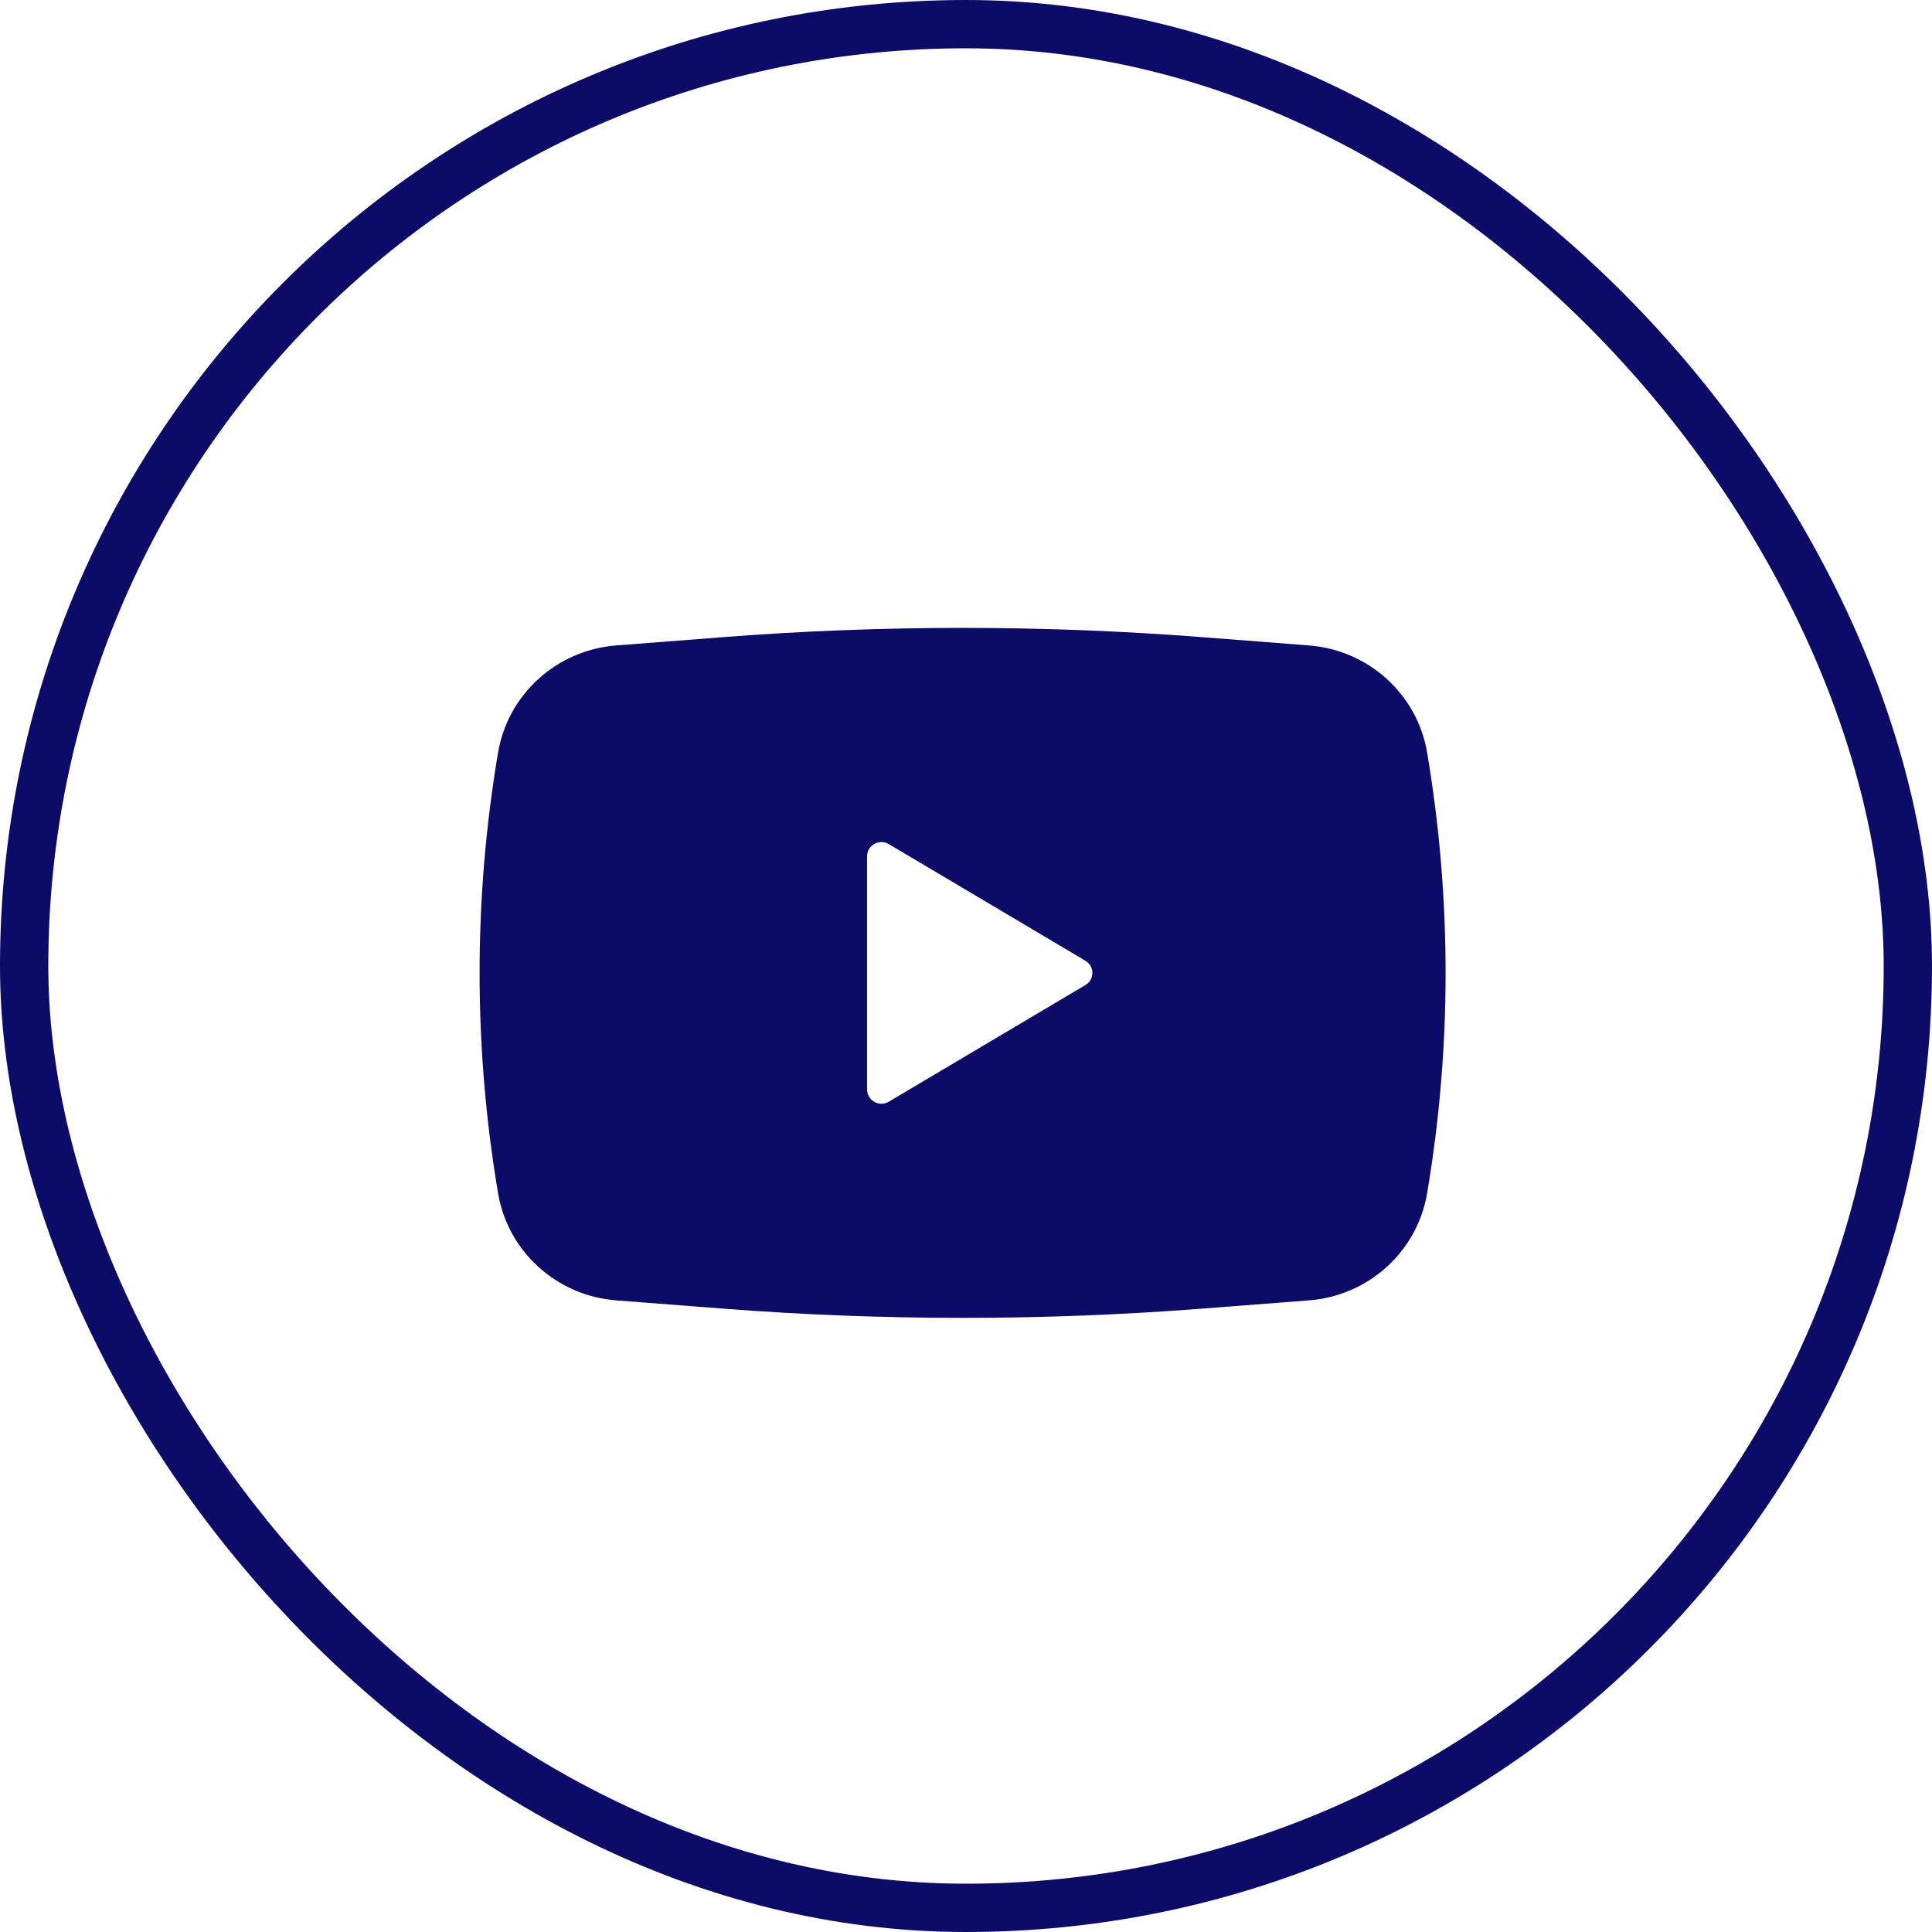 <?xml version="1.0" encoding="UTF-8"?> <svg xmlns="http://www.w3.org/2000/svg" width="40" height="40" viewBox="0 0 40 40" fill="none"><rect x="0.5" y="0.5" width="39" height="39" rx="19.5" stroke="#0D0B68"></rect><path fill-rule="evenodd" clip-rule="evenodd" d="M14.975 13.191C18.273 12.936 21.586 12.936 24.884 13.191L27.099 13.363C28.334 13.458 29.343 14.373 29.547 15.58C30.057 18.601 30.057 21.685 29.547 24.706C29.343 25.913 28.334 26.828 27.099 26.923L24.884 27.094C21.586 27.349 18.273 27.349 14.975 27.094L12.76 26.923C11.526 26.828 10.516 25.913 10.312 24.706C9.802 21.685 9.802 18.601 10.312 15.58C10.516 14.373 11.526 13.458 12.76 13.363L14.975 13.191ZM17.952 22.558V17.728C17.952 17.5 18.204 17.359 18.401 17.476L22.472 19.891C22.664 20.005 22.664 20.28 22.472 20.394L18.401 22.81C18.204 22.927 17.952 22.786 17.952 22.558Z" fill="#0D0B68"></path></svg> 